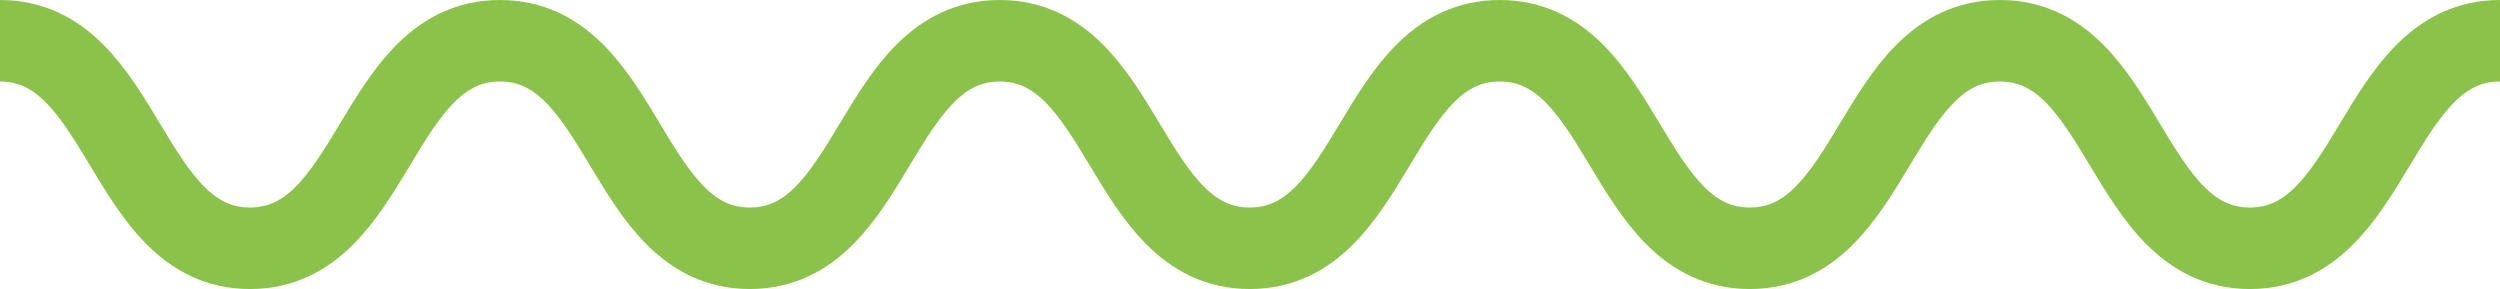 <svg xmlns="http://www.w3.org/2000/svg" width="122.66" height="14.181" viewBox="0 0 122.66 14.181">
  <path id="hero--wave--green" d="M0,.69c6.133,0,6.133,10.181,12.265,10.181S18.4.69,24.532.69s6.129,10.181,12.256,10.181S42.919.69,49.051.69s6.133,10.181,12.267,10.181S67.451.69,73.584.69s6.133,10.181,12.267,10.181S91.987.69,98.122.69s6.131,10.181,12.265,10.181S116.522.69,122.66.69" transform="translate(0 1.31)" fill="none" stroke="#8bc34a" stroke-linejoin="round" stroke-width="4"/>
</svg>
